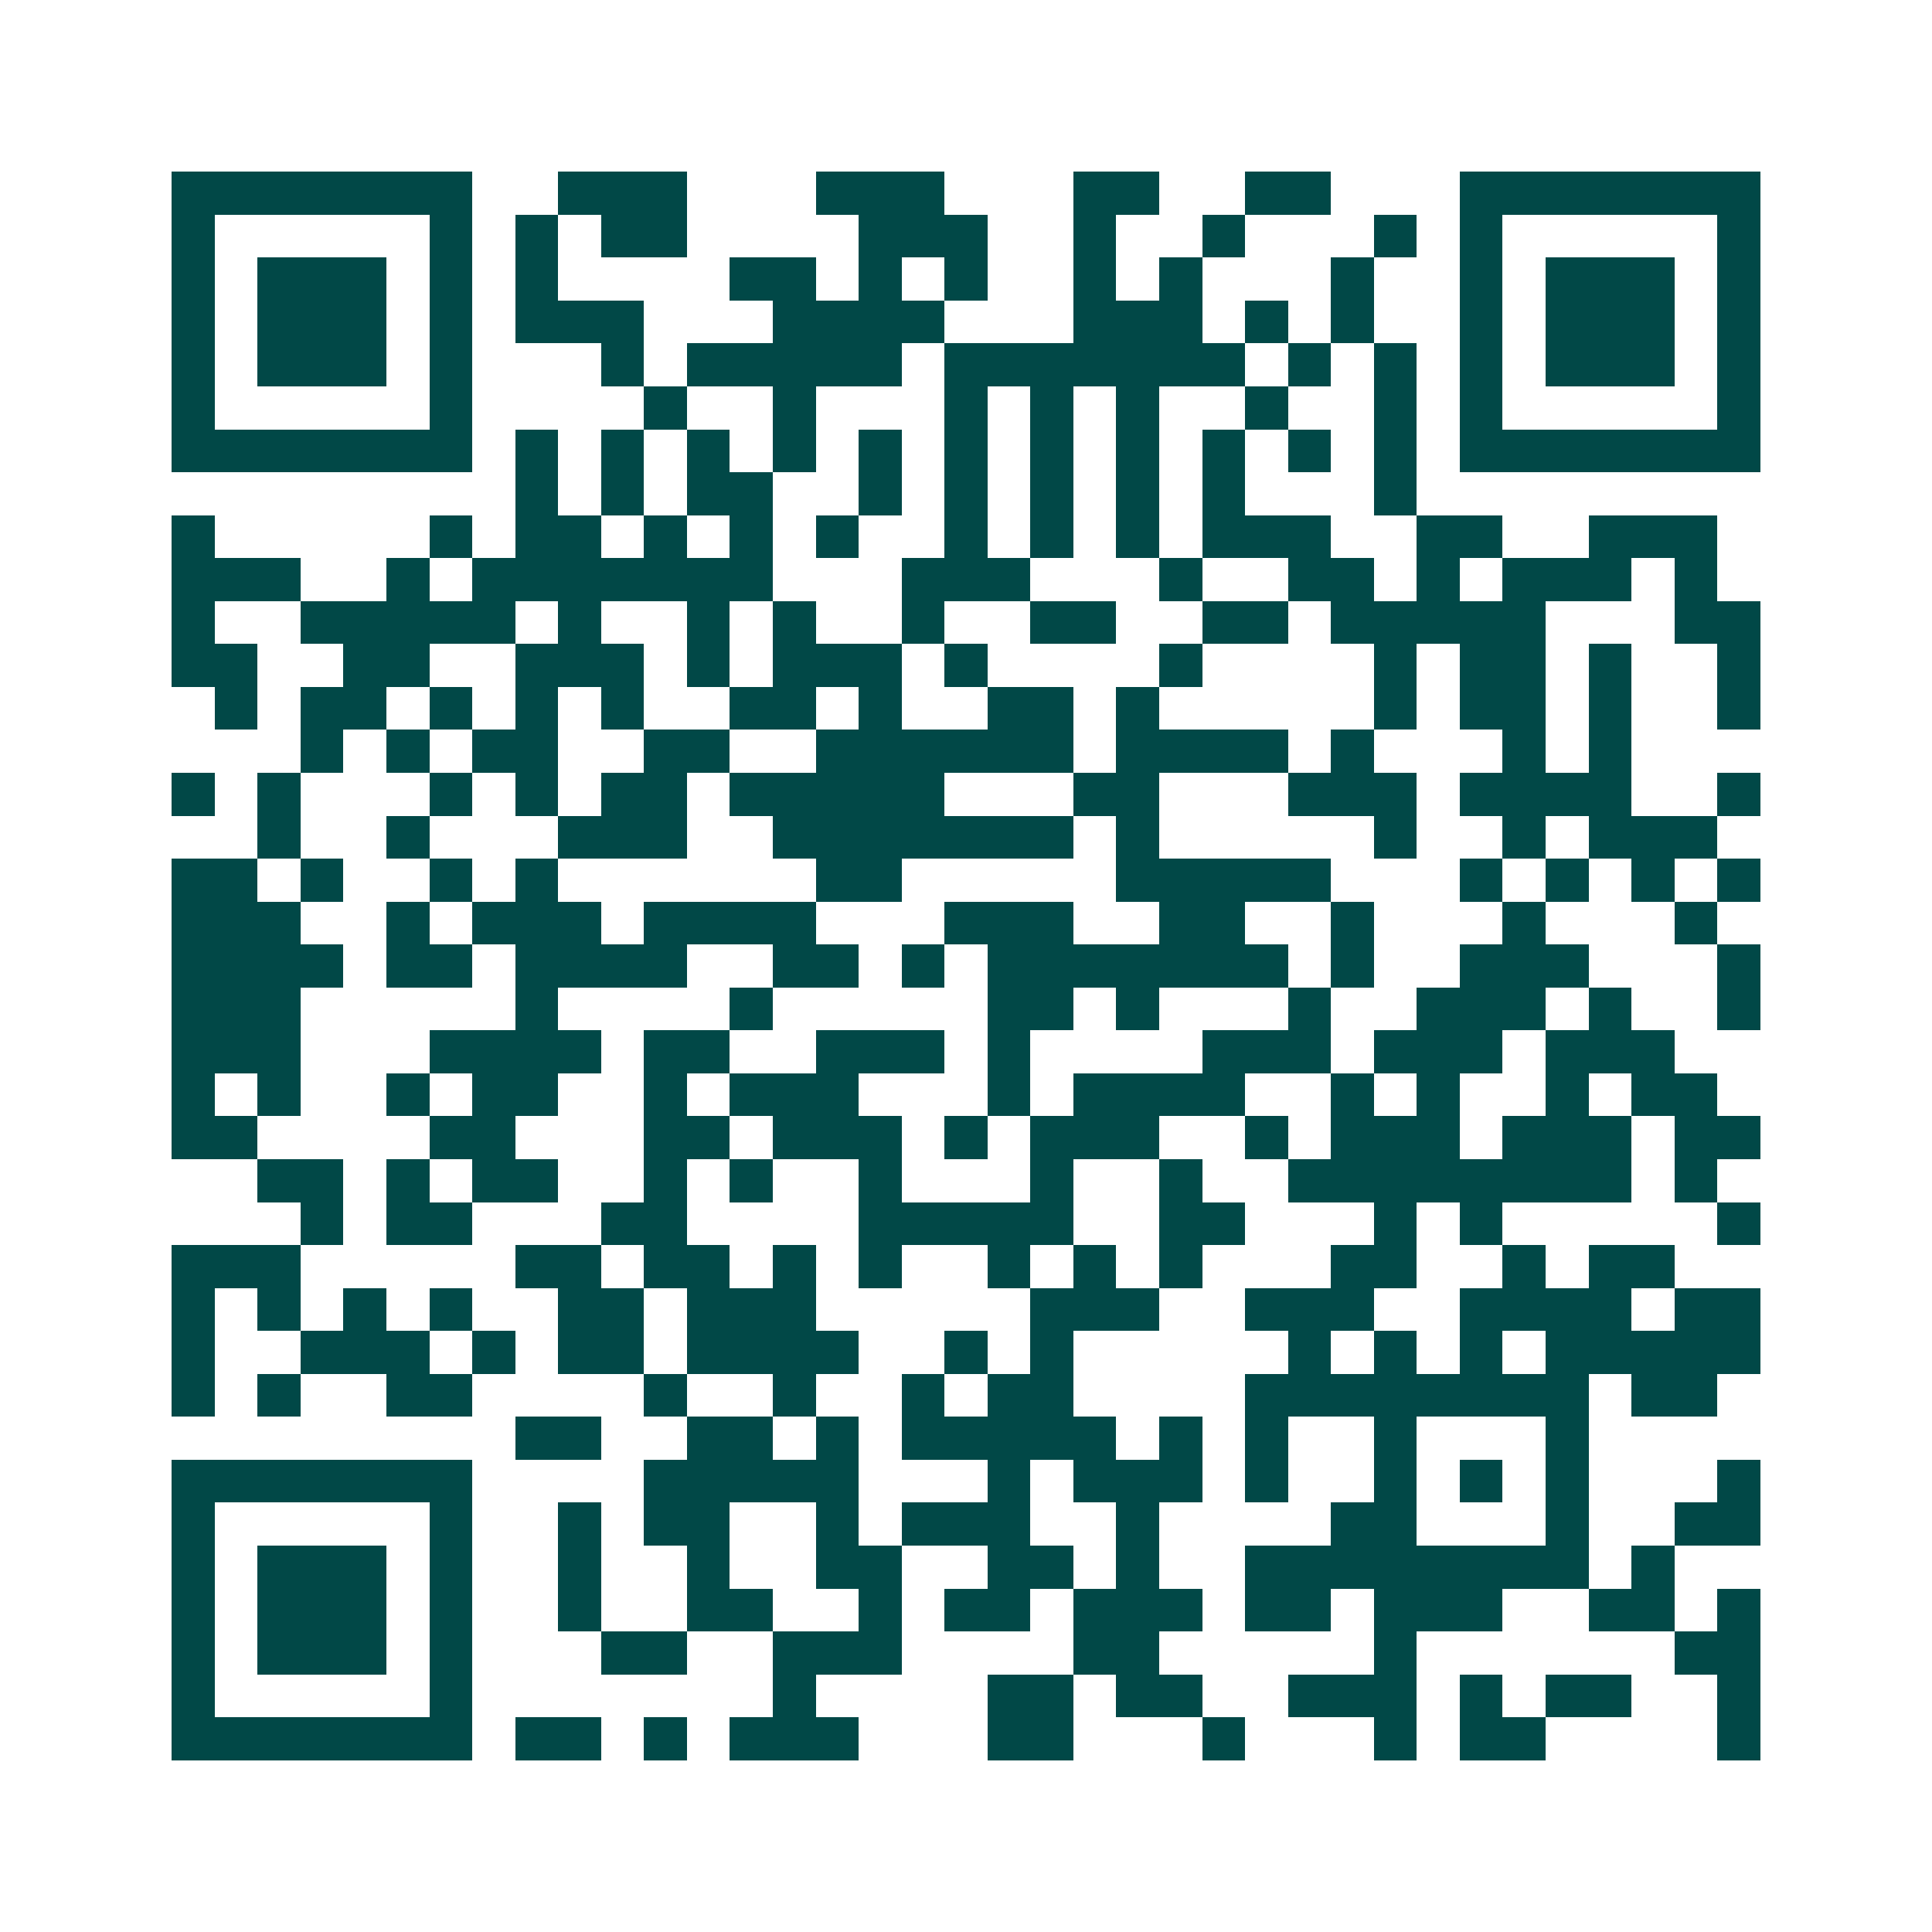 <svg xmlns="http://www.w3.org/2000/svg" width="200" height="200" viewBox="0 0 45 45" shape-rendering="crispEdges"><path fill="#ffffff" d="M0 0h45v45H0z"/><path stroke="#014847" d="M4 4.5h7m2 0h3m3 0h3m3 0h2m2 0h2m3 0h7M4 5.5h1m5 0h1m1 0h1m1 0h2m4 0h3m2 0h1m2 0h1m3 0h1m1 0h1m5 0h1M4 6.5h1m1 0h3m1 0h1m1 0h1m4 0h2m1 0h1m1 0h1m2 0h1m1 0h1m3 0h1m2 0h1m1 0h3m1 0h1M4 7.5h1m1 0h3m1 0h1m1 0h3m3 0h4m3 0h3m1 0h1m1 0h1m2 0h1m1 0h3m1 0h1M4 8.5h1m1 0h3m1 0h1m3 0h1m1 0h5m1 0h7m1 0h1m1 0h1m1 0h1m1 0h3m1 0h1M4 9.5h1m5 0h1m4 0h1m2 0h1m3 0h1m1 0h1m1 0h1m2 0h1m2 0h1m1 0h1m5 0h1M4 10.5h7m1 0h1m1 0h1m1 0h1m1 0h1m1 0h1m1 0h1m1 0h1m1 0h1m1 0h1m1 0h1m1 0h1m1 0h7M12 11.5h1m1 0h1m1 0h2m2 0h1m1 0h1m1 0h1m1 0h1m1 0h1m3 0h1M4 12.5h1m5 0h1m1 0h2m1 0h1m1 0h1m1 0h1m2 0h1m1 0h1m1 0h1m1 0h3m2 0h2m2 0h3M4 13.5h3m2 0h1m1 0h7m3 0h3m3 0h1m2 0h2m1 0h1m1 0h3m1 0h1M4 14.5h1m2 0h5m1 0h1m2 0h1m1 0h1m2 0h1m2 0h2m2 0h2m1 0h5m3 0h2M4 15.5h2m2 0h2m2 0h3m1 0h1m1 0h3m1 0h1m4 0h1m4 0h1m1 0h2m1 0h1m2 0h1M5 16.5h1m1 0h2m1 0h1m1 0h1m1 0h1m2 0h2m1 0h1m2 0h2m1 0h1m5 0h1m1 0h2m1 0h1m2 0h1M7 17.5h1m1 0h1m1 0h2m2 0h2m2 0h6m1 0h4m1 0h1m3 0h1m1 0h1M4 18.5h1m1 0h1m3 0h1m1 0h1m1 0h2m1 0h5m3 0h2m3 0h3m1 0h4m2 0h1M6 19.5h1m2 0h1m3 0h3m2 0h7m1 0h1m5 0h1m2 0h1m1 0h3M4 20.5h2m1 0h1m2 0h1m1 0h1m6 0h2m5 0h5m3 0h1m1 0h1m1 0h1m1 0h1M4 21.5h3m2 0h1m1 0h3m1 0h4m3 0h3m2 0h2m2 0h1m3 0h1m3 0h1M4 22.5h4m1 0h2m1 0h4m2 0h2m1 0h1m1 0h7m1 0h1m2 0h3m3 0h1M4 23.5h3m5 0h1m4 0h1m5 0h2m1 0h1m3 0h1m2 0h3m1 0h1m2 0h1M4 24.5h3m3 0h4m1 0h2m2 0h3m1 0h1m4 0h3m1 0h3m1 0h3M4 25.5h1m1 0h1m2 0h1m1 0h2m2 0h1m1 0h3m3 0h1m1 0h4m2 0h1m1 0h1m2 0h1m1 0h2M4 26.5h2m4 0h2m3 0h2m1 0h3m1 0h1m1 0h3m2 0h1m1 0h3m1 0h3m1 0h2M6 27.5h2m1 0h1m1 0h2m2 0h1m1 0h1m2 0h1m3 0h1m2 0h1m2 0h8m1 0h1M7 28.5h1m1 0h2m3 0h2m4 0h5m2 0h2m3 0h1m1 0h1m5 0h1M4 29.5h3m5 0h2m1 0h2m1 0h1m1 0h1m2 0h1m1 0h1m1 0h1m3 0h2m2 0h1m1 0h2M4 30.5h1m1 0h1m1 0h1m1 0h1m2 0h2m1 0h3m5 0h3m2 0h3m2 0h4m1 0h2M4 31.5h1m2 0h3m1 0h1m1 0h2m1 0h4m2 0h1m1 0h1m5 0h1m1 0h1m1 0h1m1 0h5M4 32.5h1m1 0h1m2 0h2m4 0h1m2 0h1m2 0h1m1 0h2m4 0h8m1 0h2M12 33.5h2m2 0h2m1 0h1m1 0h5m1 0h1m1 0h1m2 0h1m3 0h1M4 34.5h7m4 0h5m3 0h1m1 0h3m1 0h1m2 0h1m1 0h1m1 0h1m3 0h1M4 35.5h1m5 0h1m2 0h1m1 0h2m2 0h1m1 0h3m2 0h1m4 0h2m3 0h1m2 0h2M4 36.5h1m1 0h3m1 0h1m2 0h1m2 0h1m2 0h2m2 0h2m1 0h1m2 0h8m1 0h1M4 37.5h1m1 0h3m1 0h1m2 0h1m2 0h2m2 0h1m1 0h2m1 0h3m1 0h2m1 0h3m2 0h2m1 0h1M4 38.5h1m1 0h3m1 0h1m3 0h2m2 0h3m4 0h2m5 0h1m6 0h2M4 39.5h1m5 0h1m7 0h1m4 0h2m1 0h2m2 0h3m1 0h1m1 0h2m2 0h1M4 40.5h7m1 0h2m1 0h1m1 0h3m3 0h2m3 0h1m3 0h1m1 0h2m4 0h1"/></svg>
